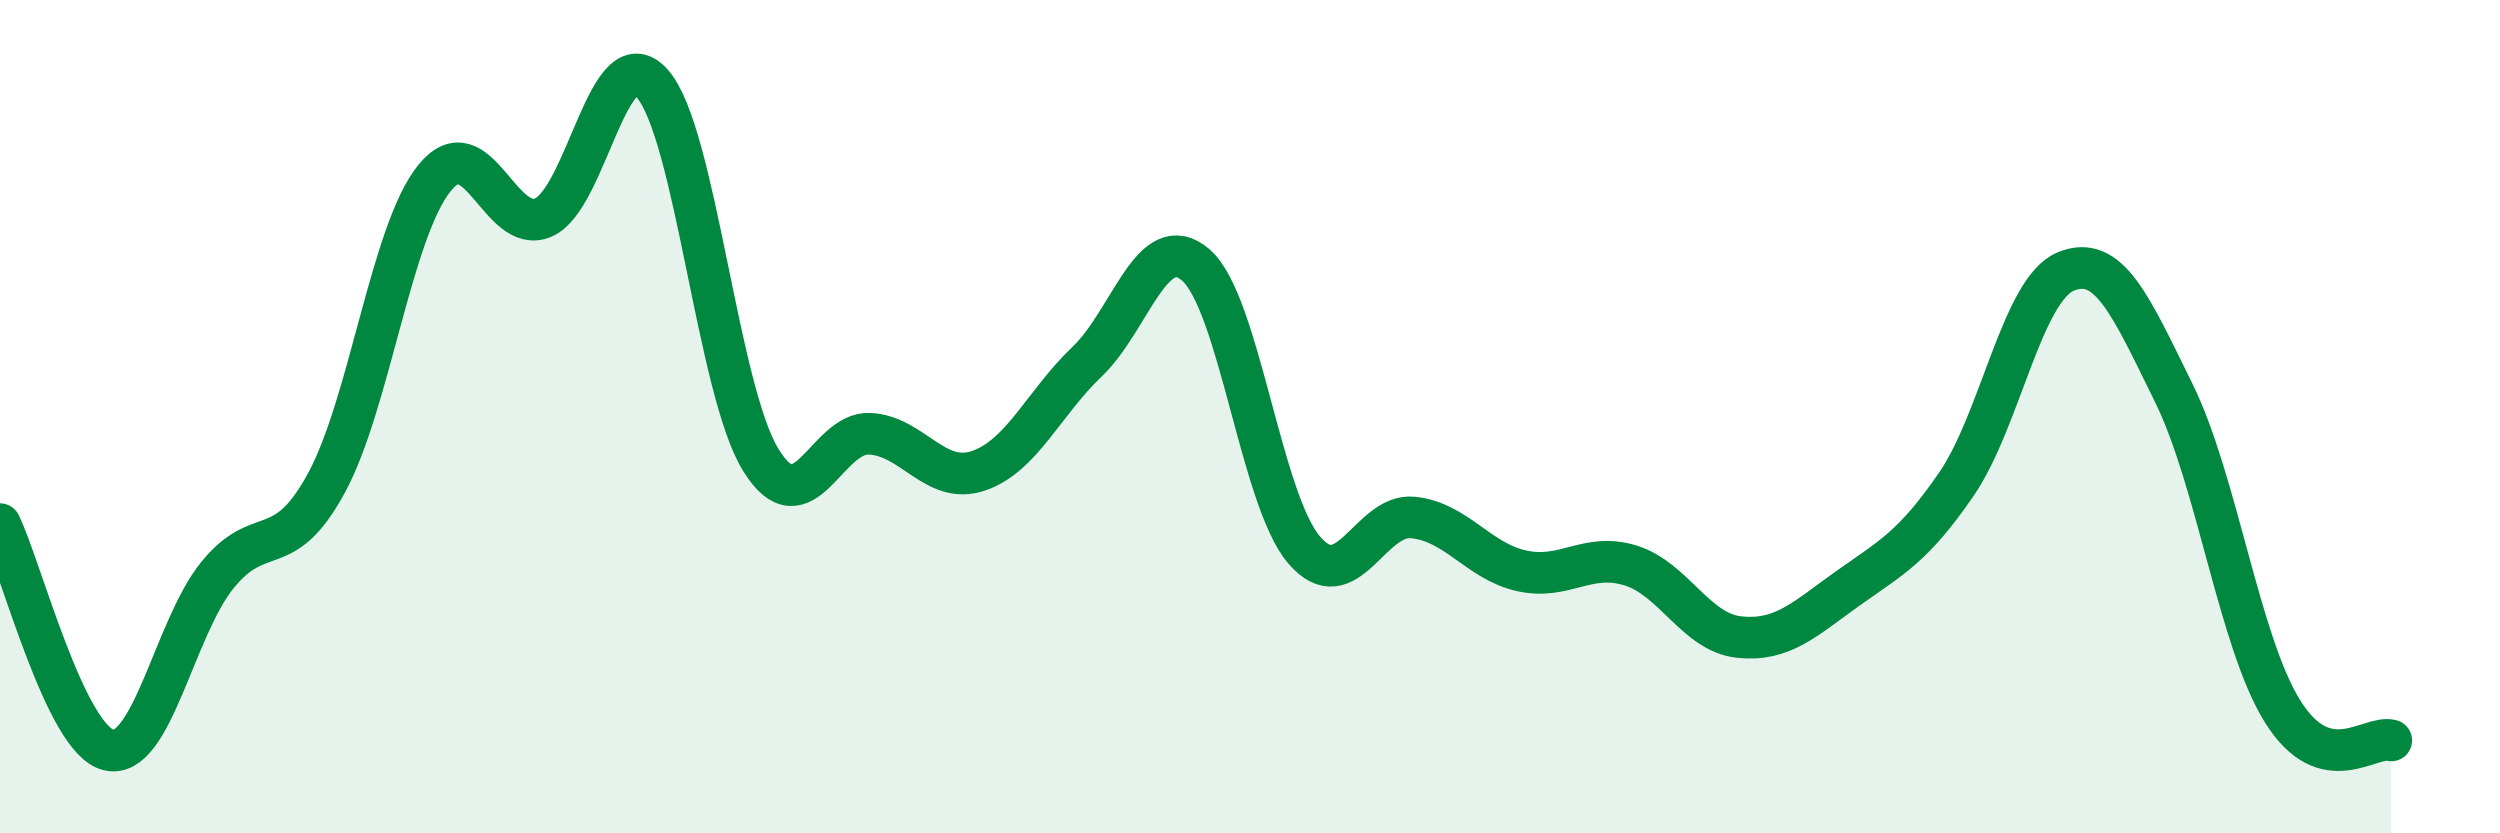 
    <svg width="60" height="20" viewBox="0 0 60 20" xmlns="http://www.w3.org/2000/svg">
      <path
        d="M 0,12.58 C 0.52,13.66 1.57,17.76 2.61,18 C 3.65,18.24 4.18,15.08 5.22,13.8 C 6.26,12.52 6.79,13.51 7.83,11.6 C 8.87,9.69 9.39,5.55 10.43,4.27 C 11.47,2.99 12,5.67 13.04,5.22 C 14.08,4.77 14.61,0.84 15.65,2 C 16.69,3.16 17.22,9.36 18.26,11.04 C 19.3,12.72 19.83,10.36 20.87,10.41 C 21.91,10.46 22.44,11.65 23.48,11.3 C 24.52,10.95 25.05,9.67 26.09,8.68 C 27.13,7.69 27.66,5.46 28.7,6.36 C 29.74,7.26 30.26,11.99 31.3,13.2 C 32.34,14.41 32.87,12.32 33.91,12.42 C 34.95,12.52 35.48,13.47 36.52,13.7 C 37.56,13.93 38.09,13.25 39.13,13.57 C 40.17,13.89 40.7,15.18 41.74,15.29 C 42.78,15.4 43.31,14.86 44.35,14.12 C 45.39,13.38 45.92,13.13 46.96,11.61 C 48,10.09 48.53,6.96 49.57,6.52 C 50.61,6.08 51.13,7.32 52.17,9.43 C 53.21,11.54 53.74,15.4 54.78,17.07 C 55.82,18.74 56.87,17.63 57.39,17.77L57.39 20L0 20Z"
        fill="#008740"
        opacity="0.1"
        stroke-linecap="round"
        stroke-linejoin="round"
      />
      <path
        d="M 0,12.58 C 0.52,13.66 1.57,17.76 2.61,18 C 3.65,18.24 4.18,15.08 5.22,13.8 C 6.26,12.52 6.79,13.51 7.83,11.6 C 8.87,9.69 9.39,5.55 10.43,4.27 C 11.47,2.99 12,5.67 13.04,5.22 C 14.08,4.77 14.61,0.84 15.65,2 C 16.69,3.16 17.22,9.36 18.26,11.04 C 19.3,12.72 19.83,10.36 20.87,10.41 C 21.91,10.46 22.44,11.65 23.48,11.3 C 24.52,10.95 25.05,9.67 26.09,8.68 C 27.13,7.69 27.66,5.46 28.7,6.36 C 29.74,7.26 30.26,11.99 31.3,13.2 C 32.34,14.41 32.87,12.32 33.91,12.42 C 34.95,12.52 35.48,13.47 36.52,13.7 C 37.56,13.93 38.09,13.25 39.13,13.57 C 40.17,13.89 40.7,15.18 41.74,15.29 C 42.78,15.4 43.31,14.86 44.35,14.12 C 45.39,13.38 45.92,13.13 46.96,11.61 C 48,10.09 48.53,6.96 49.57,6.52 C 50.61,6.08 51.13,7.32 52.17,9.43 C 53.21,11.54 53.74,15.4 54.78,17.07 C 55.82,18.74 56.87,17.63 57.39,17.77"
        stroke="#008740"
        stroke-width="1"
        fill="none"
        stroke-linecap="round"
        stroke-linejoin="round"
      />
    </svg>
  